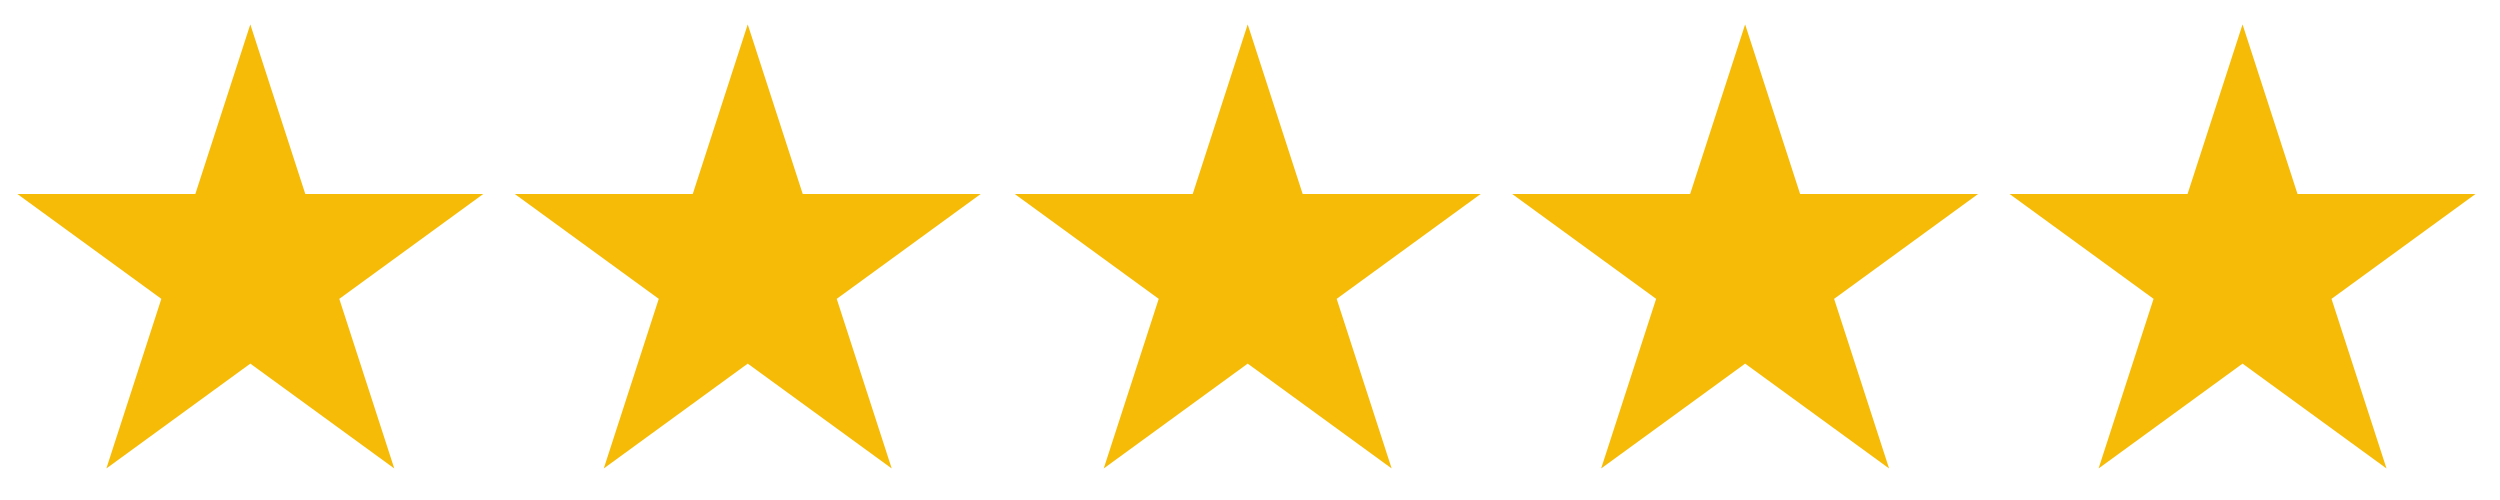<?xml version="1.0" encoding="UTF-8"?>
<svg xmlns="http://www.w3.org/2000/svg" xmlns:xlink="http://www.w3.org/1999/xlink" width="700" zoomAndPan="magnify" viewBox="0 0 525 105" height="140" preserveAspectRatio="xMidYMid meet" version="1.0">
  <defs>
    <clipPath id="c5dce5a121">
      <path d="M 3.648 5.125 L 101.633 5.125 L 101.633 98.375 L 3.648 98.375 Z M 3.648 5.125 " clip-rule="nonzero"></path>
    </clipPath>
    <clipPath id="f5889c15c2">
      <path d="M 52.566 5.125 L 64.113 40.742 L 101.48 40.742 L 71.25 62.758 L 82.797 98.375 L 52.566 76.359 L 22.336 98.375 L 33.883 62.758 L 3.648 40.742 L 41.02 40.742 Z M 52.566 5.125 " clip-rule="nonzero"></path>
    </clipPath>
    <clipPath id="9b7a8d018f">
      <path d="M 108.109 5.125 L 206 5.125 L 206 98.375 L 108.109 98.375 Z M 108.109 5.125 " clip-rule="nonzero"></path>
    </clipPath>
    <clipPath id="9708d2500d">
      <path d="M 157.023 5.125 L 168.574 40.742 L 205.941 40.742 L 175.711 62.758 L 187.258 98.375 L 157.023 76.359 L 126.793 98.375 L 138.34 62.758 L 108.109 40.742 L 145.477 40.742 Z M 157.023 5.125 " clip-rule="nonzero"></path>
    </clipPath>
    <clipPath id="b3308b7c03">
      <path d="M 213.098 5.125 L 311 5.125 L 311 98.375 L 213.098 98.375 Z M 213.098 5.125 " clip-rule="nonzero"></path>
    </clipPath>
    <clipPath id="4ea925c0a5">
      <path d="M 262.016 5.125 L 273.562 40.742 L 310.934 40.742 L 280.699 62.758 L 292.246 98.375 L 262.016 76.359 L 231.785 98.375 L 243.332 62.758 L 213.098 40.742 L 250.469 40.742 Z M 262.016 5.125 " clip-rule="nonzero"></path>
    </clipPath>
    <clipPath id="88f75560fa">
      <path d="M 317.559 5.125 L 415.539 5.125 L 415.539 98.375 L 317.559 98.375 Z M 317.559 5.125 " clip-rule="nonzero"></path>
    </clipPath>
    <clipPath id="1bb5bf1e58">
      <path d="M 366.477 5.125 L 378.023 40.742 L 415.391 40.742 L 385.16 62.758 L 396.707 98.375 L 366.477 76.359 L 336.242 98.375 L 347.789 62.758 L 317.559 40.742 L 354.926 40.742 Z M 366.477 5.125 " clip-rule="nonzero"></path>
    </clipPath>
    <clipPath id="c221ed45c6">
      <path d="M 422.016 5.125 L 520 5.125 L 520 98.375 L 422.016 98.375 Z M 422.016 5.125 " clip-rule="nonzero"></path>
    </clipPath>
    <clipPath id="30f32baa80">
      <path d="M 470.934 5.125 L 482.48 40.742 L 519.852 40.742 L 489.617 62.758 L 501.164 98.375 L 470.934 76.359 L 440.703 98.375 L 452.25 62.758 L 422.016 40.742 L 459.387 40.742 Z M 470.934 5.125 " clip-rule="nonzero"></path>
    </clipPath>
  </defs>
  <g clip-path="url(#c5dce5a121)">
    <g clip-path="url(#f5889c15c2)">
      <path fill="#f6bb06" d="M 3.648 5.125 L 101.633 5.125 L 101.633 98.375 L 3.648 98.375 Z M 3.648 5.125 " fill-opacity="1" fill-rule="nonzero"></path>
    </g>
  </g>
  <g clip-path="url(#9b7a8d018f)">
    <g clip-path="url(#9708d2500d)">
      <path fill="#f6bb06" d="M 108.109 5.125 L 206.09 5.125 L 206.09 98.375 L 108.109 98.375 Z M 108.109 5.125 " fill-opacity="1" fill-rule="nonzero"></path>
    </g>
  </g>
  <g clip-path="url(#b3308b7c03)">
    <g clip-path="url(#4ea925c0a5)">
      <path fill="#f6bb06" d="M 213.098 5.125 L 311.082 5.125 L 311.082 98.375 L 213.098 98.375 Z M 213.098 5.125 " fill-opacity="1" fill-rule="nonzero"></path>
    </g>
  </g>
  <g clip-path="url(#88f75560fa)">
    <g clip-path="url(#1bb5bf1e58)">
      <path fill="#f6bb06" d="M 317.559 5.125 L 415.539 5.125 L 415.539 98.375 L 317.559 98.375 Z M 317.559 5.125 " fill-opacity="1" fill-rule="nonzero"></path>
    </g>
  </g>
  <g clip-path="url(#c221ed45c6)">
    <g clip-path="url(#30f32baa80)">
      <path fill="#f6bb06" d="M 422.016 5.125 L 520 5.125 L 520 98.375 L 422.016 98.375 Z M 422.016 5.125 " fill-opacity="1" fill-rule="nonzero"></path>
    </g>
  </g>
</svg>
